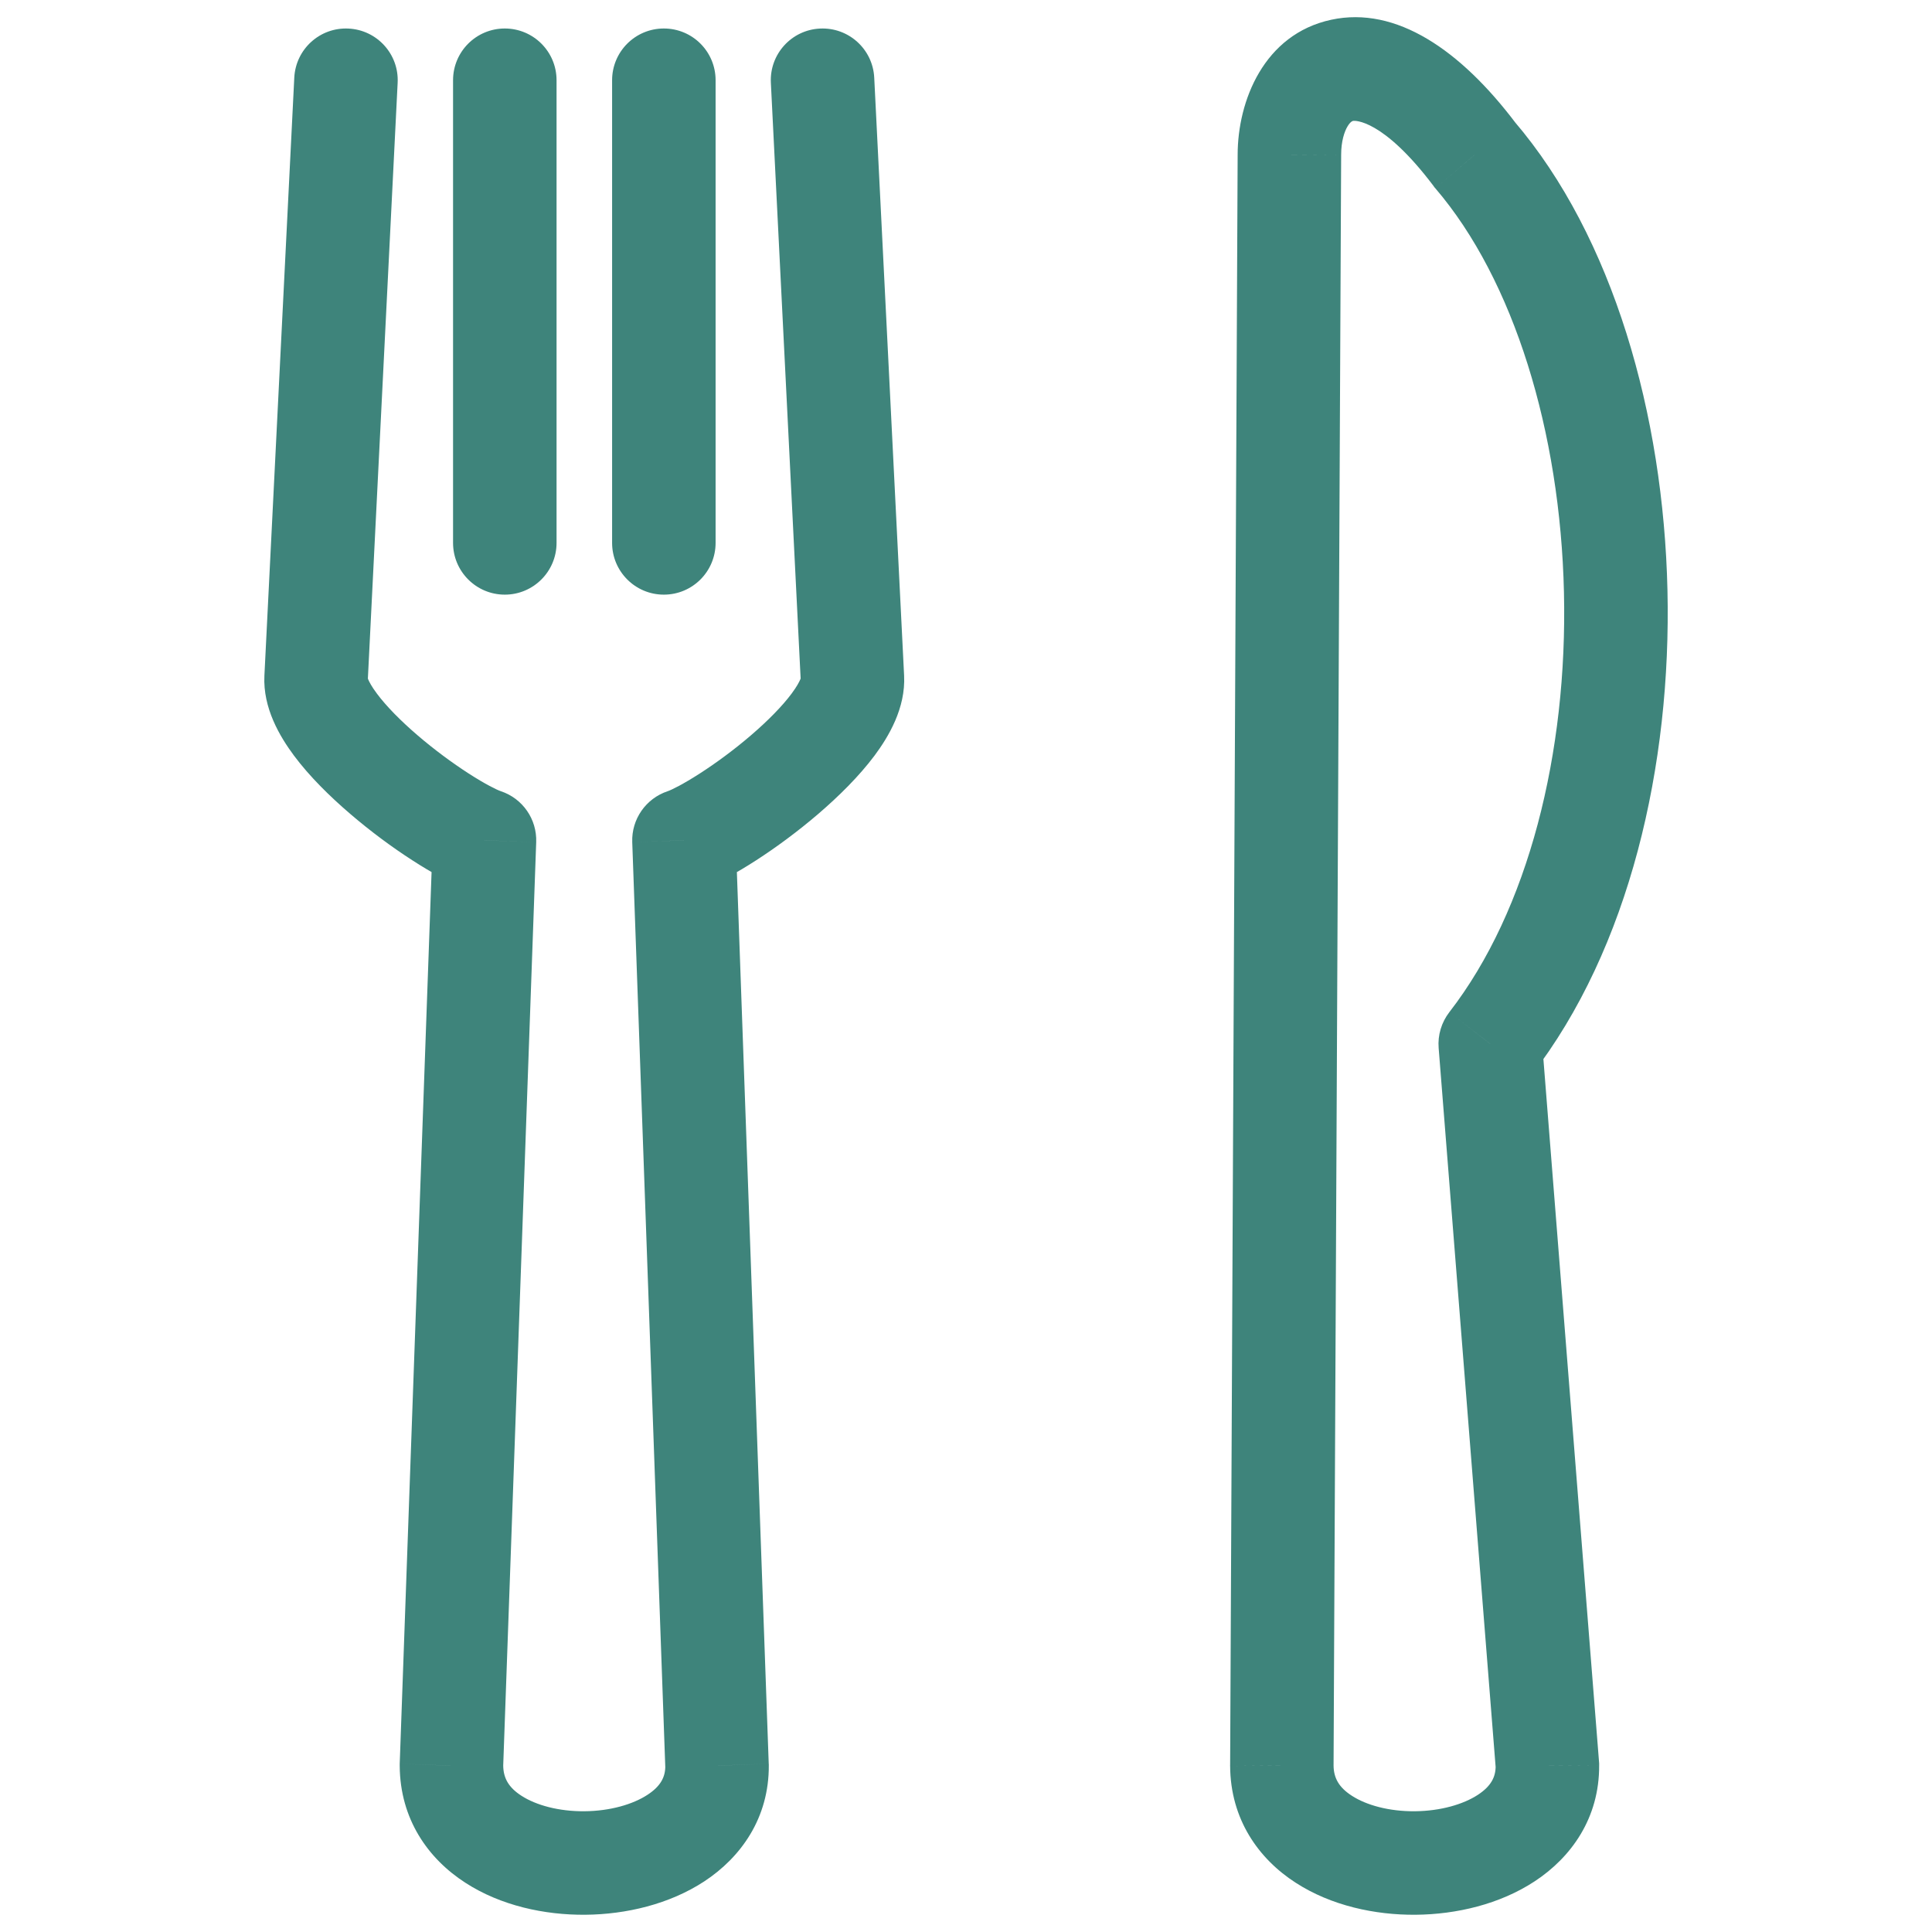 <svg width="28" height="28" viewBox="0 0 28 28" fill="none" xmlns="http://www.w3.org/2000/svg">
<path d="M10.392 25.589L11.142 25.584L11.142 25.573L11.141 25.562L10.392 25.589ZM9.913 12.178L9.676 11.467C9.36 11.572 9.151 11.873 9.163 12.205L9.913 12.178ZM6.543 25.589L5.793 25.562L5.793 25.577L5.793 25.593L6.543 25.589ZM7.022 12.178L7.771 12.205C7.783 11.873 7.575 11.572 7.259 11.467L7.022 12.178ZM4.581 9.829L3.832 9.791L3.832 9.791L4.581 9.829ZM5.763 1.2C5.784 0.786 5.465 0.434 5.051 0.414C4.638 0.393 4.286 0.711 4.265 1.125L5.763 1.2ZM8.066 1.163C8.066 0.748 7.73 0.413 7.316 0.413C6.902 0.413 6.566 0.748 6.566 1.163H8.066ZM6.566 7.868C6.566 8.282 6.902 8.618 7.316 8.618C7.73 8.618 8.066 8.282 8.066 7.868H6.566ZM10.371 1.163C10.371 0.748 10.036 0.413 9.621 0.413C9.207 0.413 8.871 0.748 8.871 1.163H10.371ZM8.871 7.868C8.871 8.282 9.207 8.618 9.621 8.618C10.036 8.618 10.371 8.282 10.371 7.868H8.871ZM22.426 25.588L23.176 25.584L23.176 25.556L23.174 25.529L22.426 25.588ZM21.598 15.129L21.005 14.669C20.891 14.817 20.835 15.002 20.85 15.188L21.598 15.129ZM18.578 25.588L17.827 25.585L17.828 25.593L18.578 25.588ZM18.687 2.242L19.437 2.246V2.242H18.687ZM21.373 2.242L20.775 2.694L20.788 2.713L20.803 2.73L21.373 2.242ZM12.354 9.829L13.103 9.791L12.354 9.829ZM12.67 1.125C12.649 0.711 12.297 0.393 11.883 0.414C11.47 0.434 11.151 0.786 11.172 1.2L12.67 1.125ZM11.141 25.562L10.662 12.152L9.163 12.205L9.642 25.615L11.141 25.562ZM7.292 25.615L7.771 12.205L6.272 12.152L5.793 25.562L7.292 25.615ZM5.33 9.866L5.763 1.2L4.265 1.125L3.832 9.791L5.33 9.866ZM5.793 25.593C5.798 26.366 6.206 26.939 6.744 27.286C7.258 27.619 7.893 27.755 8.483 27.75C9.072 27.745 9.702 27.598 10.209 27.265C10.736 26.918 11.147 26.349 11.142 25.584L9.642 25.593C9.643 25.752 9.577 25.885 9.385 26.011C9.173 26.15 8.843 26.247 8.47 26.25C8.097 26.253 7.768 26.162 7.558 26.026C7.371 25.906 7.294 25.769 7.293 25.584L5.793 25.593ZM6.566 1.163V7.868H8.066V1.163H6.566ZM8.871 1.163V7.868H10.371V1.163H8.871ZM23.174 25.529L22.346 15.07L20.85 15.188L21.679 25.648L23.174 25.529ZM19.327 25.592L19.437 2.246L17.937 2.239L17.828 25.585L19.327 25.592ZM17.828 25.593C17.832 26.366 18.24 26.939 18.778 27.286C19.293 27.619 19.928 27.755 20.517 27.75C21.107 27.745 21.737 27.598 22.244 27.264C22.77 26.918 23.181 26.349 23.176 25.584L21.676 25.593C21.677 25.752 21.611 25.885 21.42 26.011C21.208 26.15 20.877 26.247 20.504 26.25C20.131 26.253 19.803 26.162 19.593 26.026C19.406 25.906 19.328 25.769 19.327 25.584L17.828 25.593ZM19.437 2.242C19.437 2.049 19.483 1.908 19.531 1.829C19.575 1.757 19.606 1.753 19.61 1.752C19.628 1.748 20.037 1.717 20.775 2.694L21.972 1.791C21.168 0.725 20.234 0.084 19.294 0.286C18.315 0.496 17.937 1.466 17.937 2.242H19.437ZM20.803 2.73C21.94 4.058 22.613 6.258 22.666 8.585C22.72 10.909 22.152 13.189 21.005 14.669L22.191 15.588C23.618 13.746 24.225 11.087 24.166 8.55C24.108 6.017 23.381 3.435 21.943 1.755L20.803 2.73ZM7.259 11.467C7.202 11.448 7.037 11.368 6.789 11.208C6.557 11.058 6.294 10.865 6.051 10.656C5.804 10.444 5.598 10.234 5.463 10.053C5.304 9.841 5.334 9.789 5.33 9.866L3.832 9.791C3.808 10.263 4.058 10.678 4.26 10.95C4.485 11.252 4.78 11.542 5.074 11.794C5.371 12.049 5.688 12.283 5.976 12.468C6.248 12.644 6.542 12.809 6.785 12.89L7.259 11.467ZM13.103 9.791L12.67 1.125L11.172 1.2L11.605 9.866L13.103 9.791ZM10.15 12.89C10.392 12.809 10.687 12.644 10.959 12.468C11.246 12.283 11.564 12.049 11.861 11.794C12.154 11.542 12.449 11.252 12.675 10.95C12.877 10.678 13.127 10.263 13.103 9.791L11.605 9.866C11.601 9.789 11.63 9.841 11.472 10.053C11.337 10.234 11.131 10.444 10.884 10.656C10.641 10.865 10.378 11.058 10.145 11.208C9.897 11.368 9.732 11.448 9.676 11.467L10.15 12.89Z" fill="#3E847B"/>
</svg>
